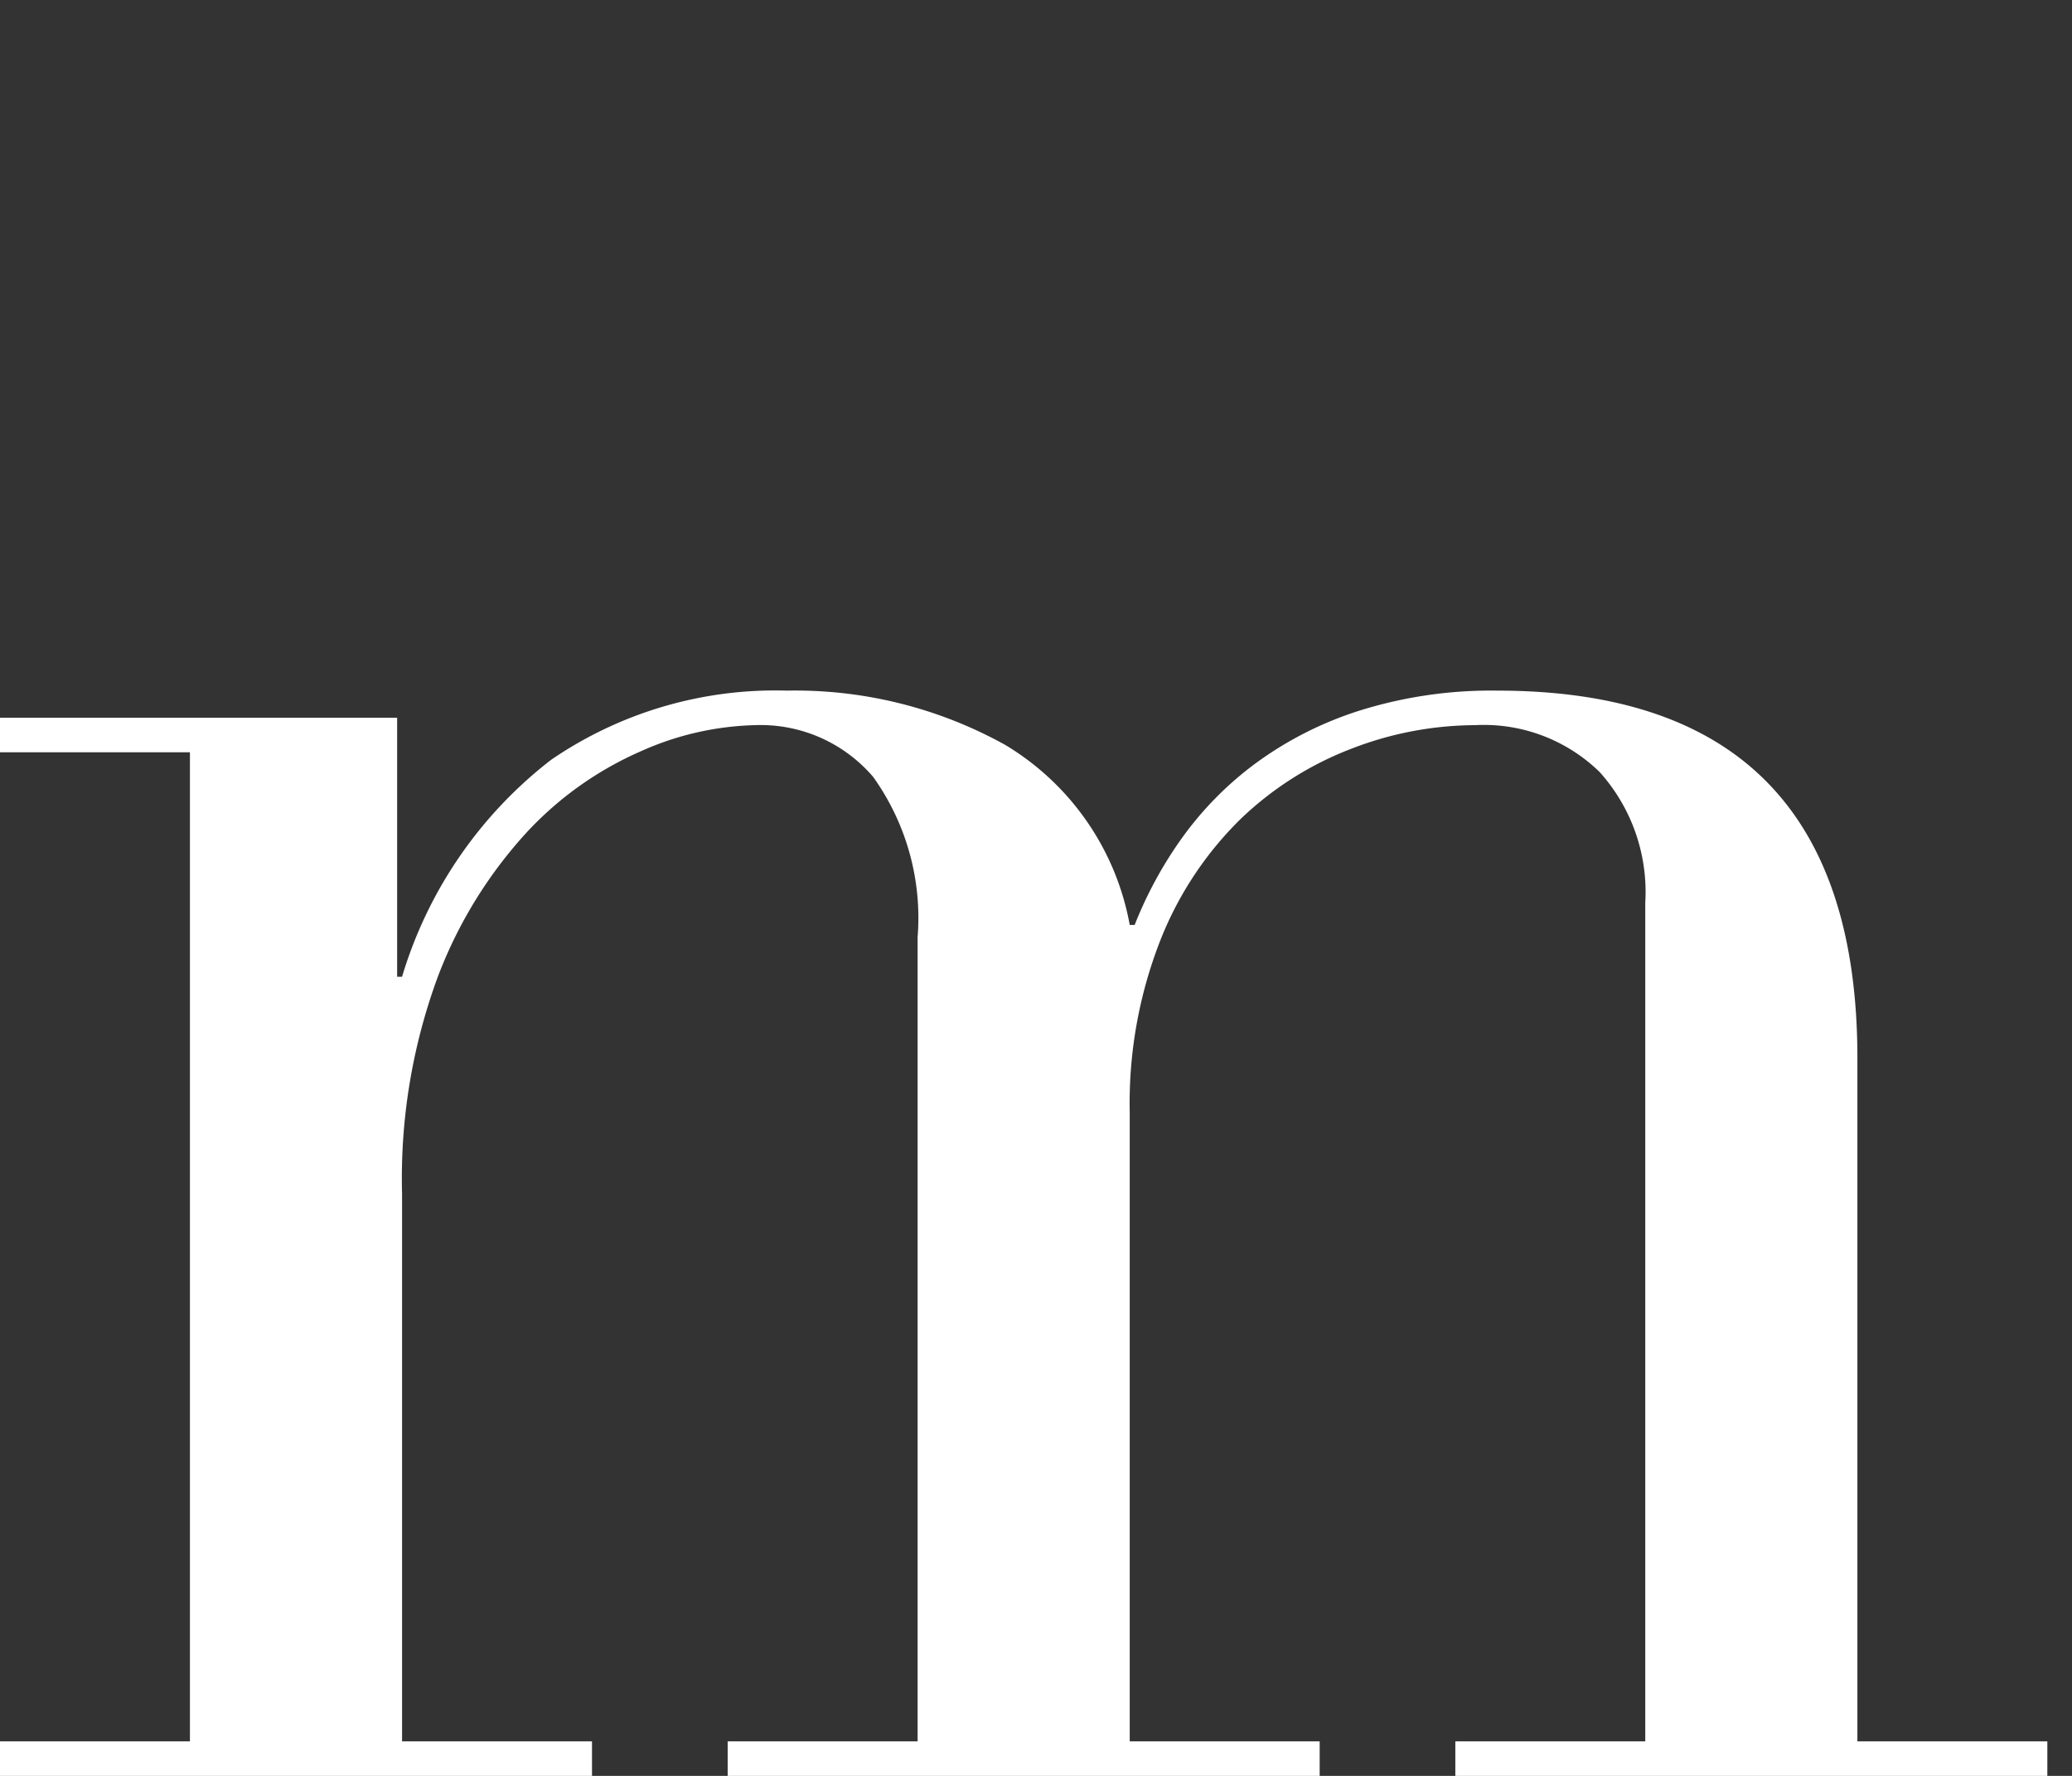 <svg xmlns="http://www.w3.org/2000/svg" xmlns:xlink="http://www.w3.org/1999/xlink" width="42" height="36" viewBox="0 0 42 36">
  <rect x="0" y="0" width="42" height="36" fill="#333333" stroke="none"/>
  <defs>
    <clipPath id="clip-path">
      <rect id="長方形_2213" data-name="長方形 2213" width="42" height="36" transform="translate(-4311 -7658)" fill="#fff"/>
    </clipPath>
  </defs>
  <g id="マスクグループ_23" data-name="マスクグループ 23" transform="translate(4311 7658)" clip-path="url(#clip-path)">
    <path id="パス_418" data-name="パス 418" d="M-20.75-.7h3.85V-20.75h-3.85v-.7h8.05v5.25h.1a8.706,8.706,0,0,1,3.025-4.4A8.043,8.043,0,0,1-4.8-22,8.76,8.76,0,0,1-.375-20.9,5.372,5.372,0,0,1,2.15-17.25h.1A8.167,8.167,0,0,1,3.2-19a6.836,6.836,0,0,1,1.5-1.525A7.272,7.272,0,0,1,6.825-21.6,8.922,8.922,0,0,1,9.6-22q7.3,0,7.3,7.45V-.7h3.85V0h-12V-.7H12.6v-17a3.639,3.639,0,0,0-.925-2.65A3.361,3.361,0,0,0,9.15-21.3a7,7,0,0,0-2.5.475A6.7,6.7,0,0,0,4.4-19.4a7.074,7.074,0,0,0-1.625,2.45,9.051,9.051,0,0,0-.625,3.5V-.7H6V0H-6V-.7h3.85V-17a4.914,4.914,0,0,0-.9-3.25,3,3,0,0,0-2.4-1.05,5.988,5.988,0,0,0-2.3.525,6.947,6.947,0,0,0-2.325,1.65,9.1,9.1,0,0,0-1.8,2.925,11.8,11.8,0,0,0-.725,4.4V-.7h3.85V0h-12Z" transform="translate(-4290.25 -7622)" fill="#fff"/>
  </g>
</svg>
